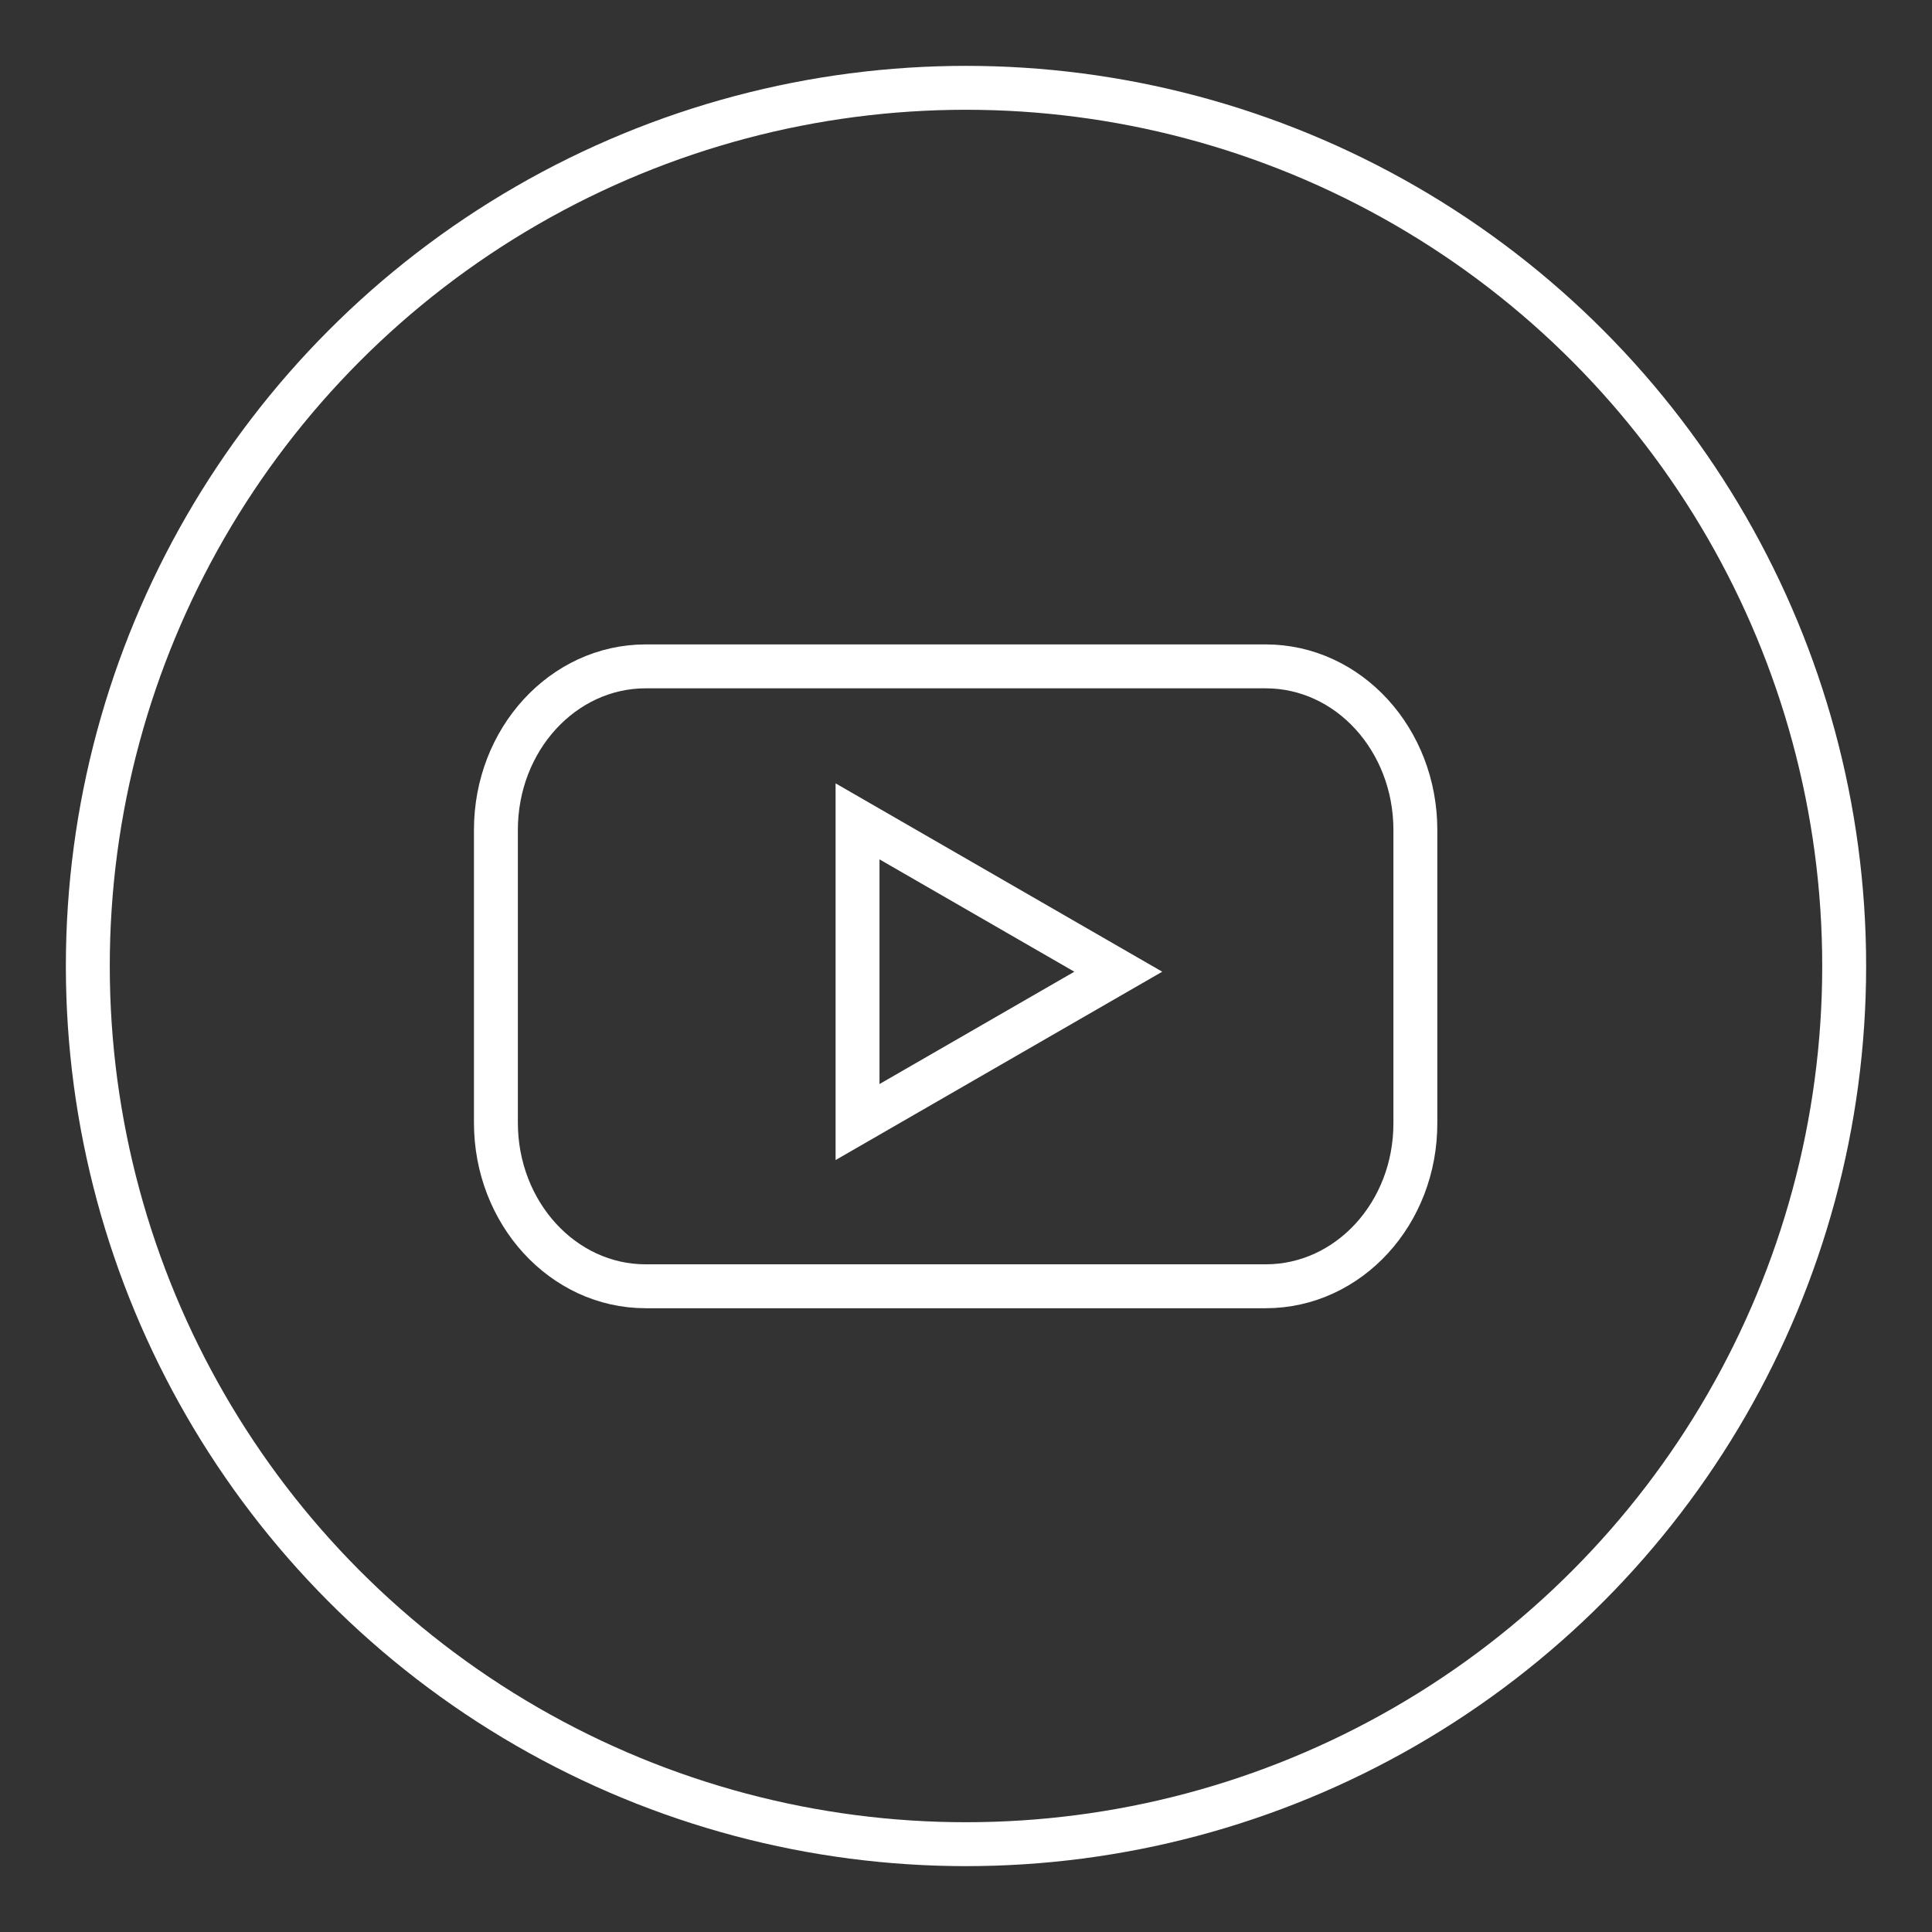 <svg width="22" height="22" viewBox="0 0 22 22" fill="none" xmlns="http://www.w3.org/2000/svg">
<rect x="0" y="0" width="22" height="22" fill="#333333" stroke="none"/>
<circle cx="11" cy="11" r="10" stroke="white" stroke-width="0.5"/>
<path d="M14.412 14.647H7.353C6.408 14.647 5.647 13.811 5.647 12.784V9.451C5.647 8.419 6.412 7.588 7.353 7.588H14.412C15.357 7.588 16.117 8.423 16.117 9.451V12.784C16.121 13.816 15.357 14.647 14.412 14.647Z" stroke="white" stroke-width="0.5"/>
<path d="M12.734 11.065L9.765 9.353V12.777L12.734 11.065Z" stroke="white" stroke-width="0.5"/>
</svg>
